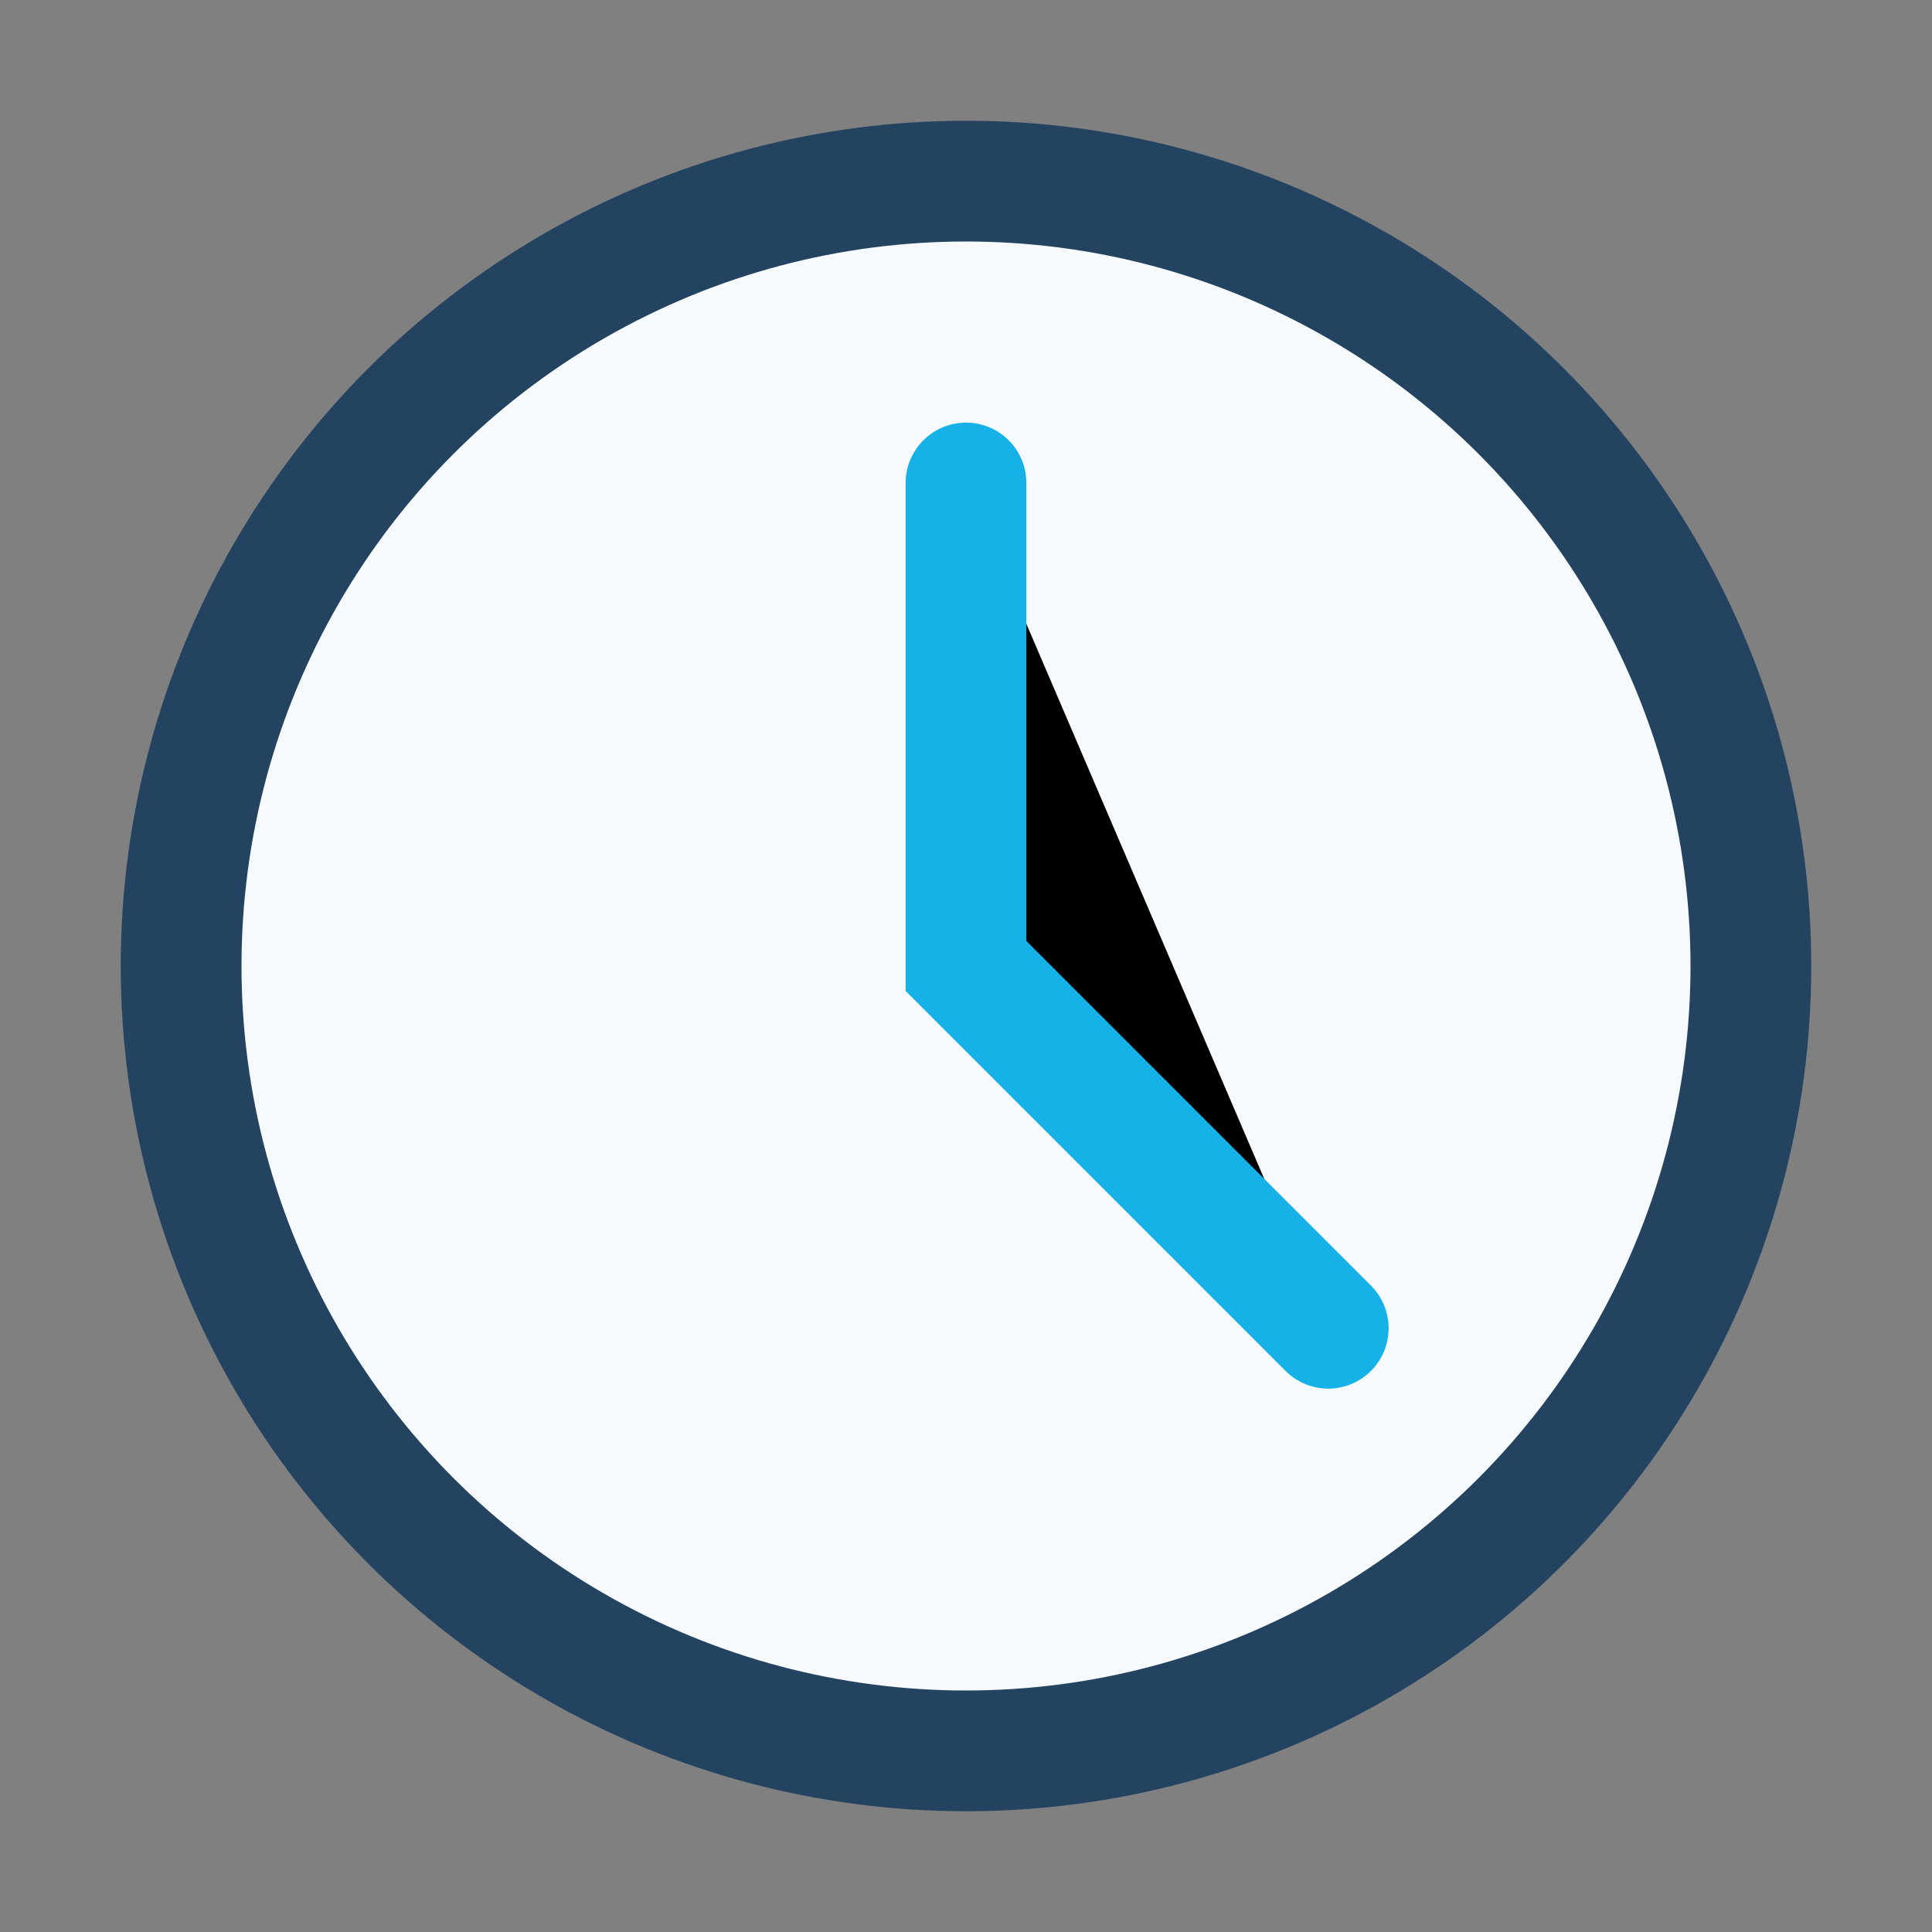 <?xml version="1.0" encoding="UTF-8"?>
<svg xmlns="http://www.w3.org/2000/svg" width="32" height="32" viewBox="0 0 32 32"><rect x="0" y="0" width="32" height="32" fill="#808080" stroke="none"/><circle cx="16" cy="16" r="13" fill="#F7FAFC" stroke="#234361" stroke-width="2"/><path d="M16 8v8l6 6" stroke="#16B1E6" stroke-width="2" stroke-linecap="round"/></svg>